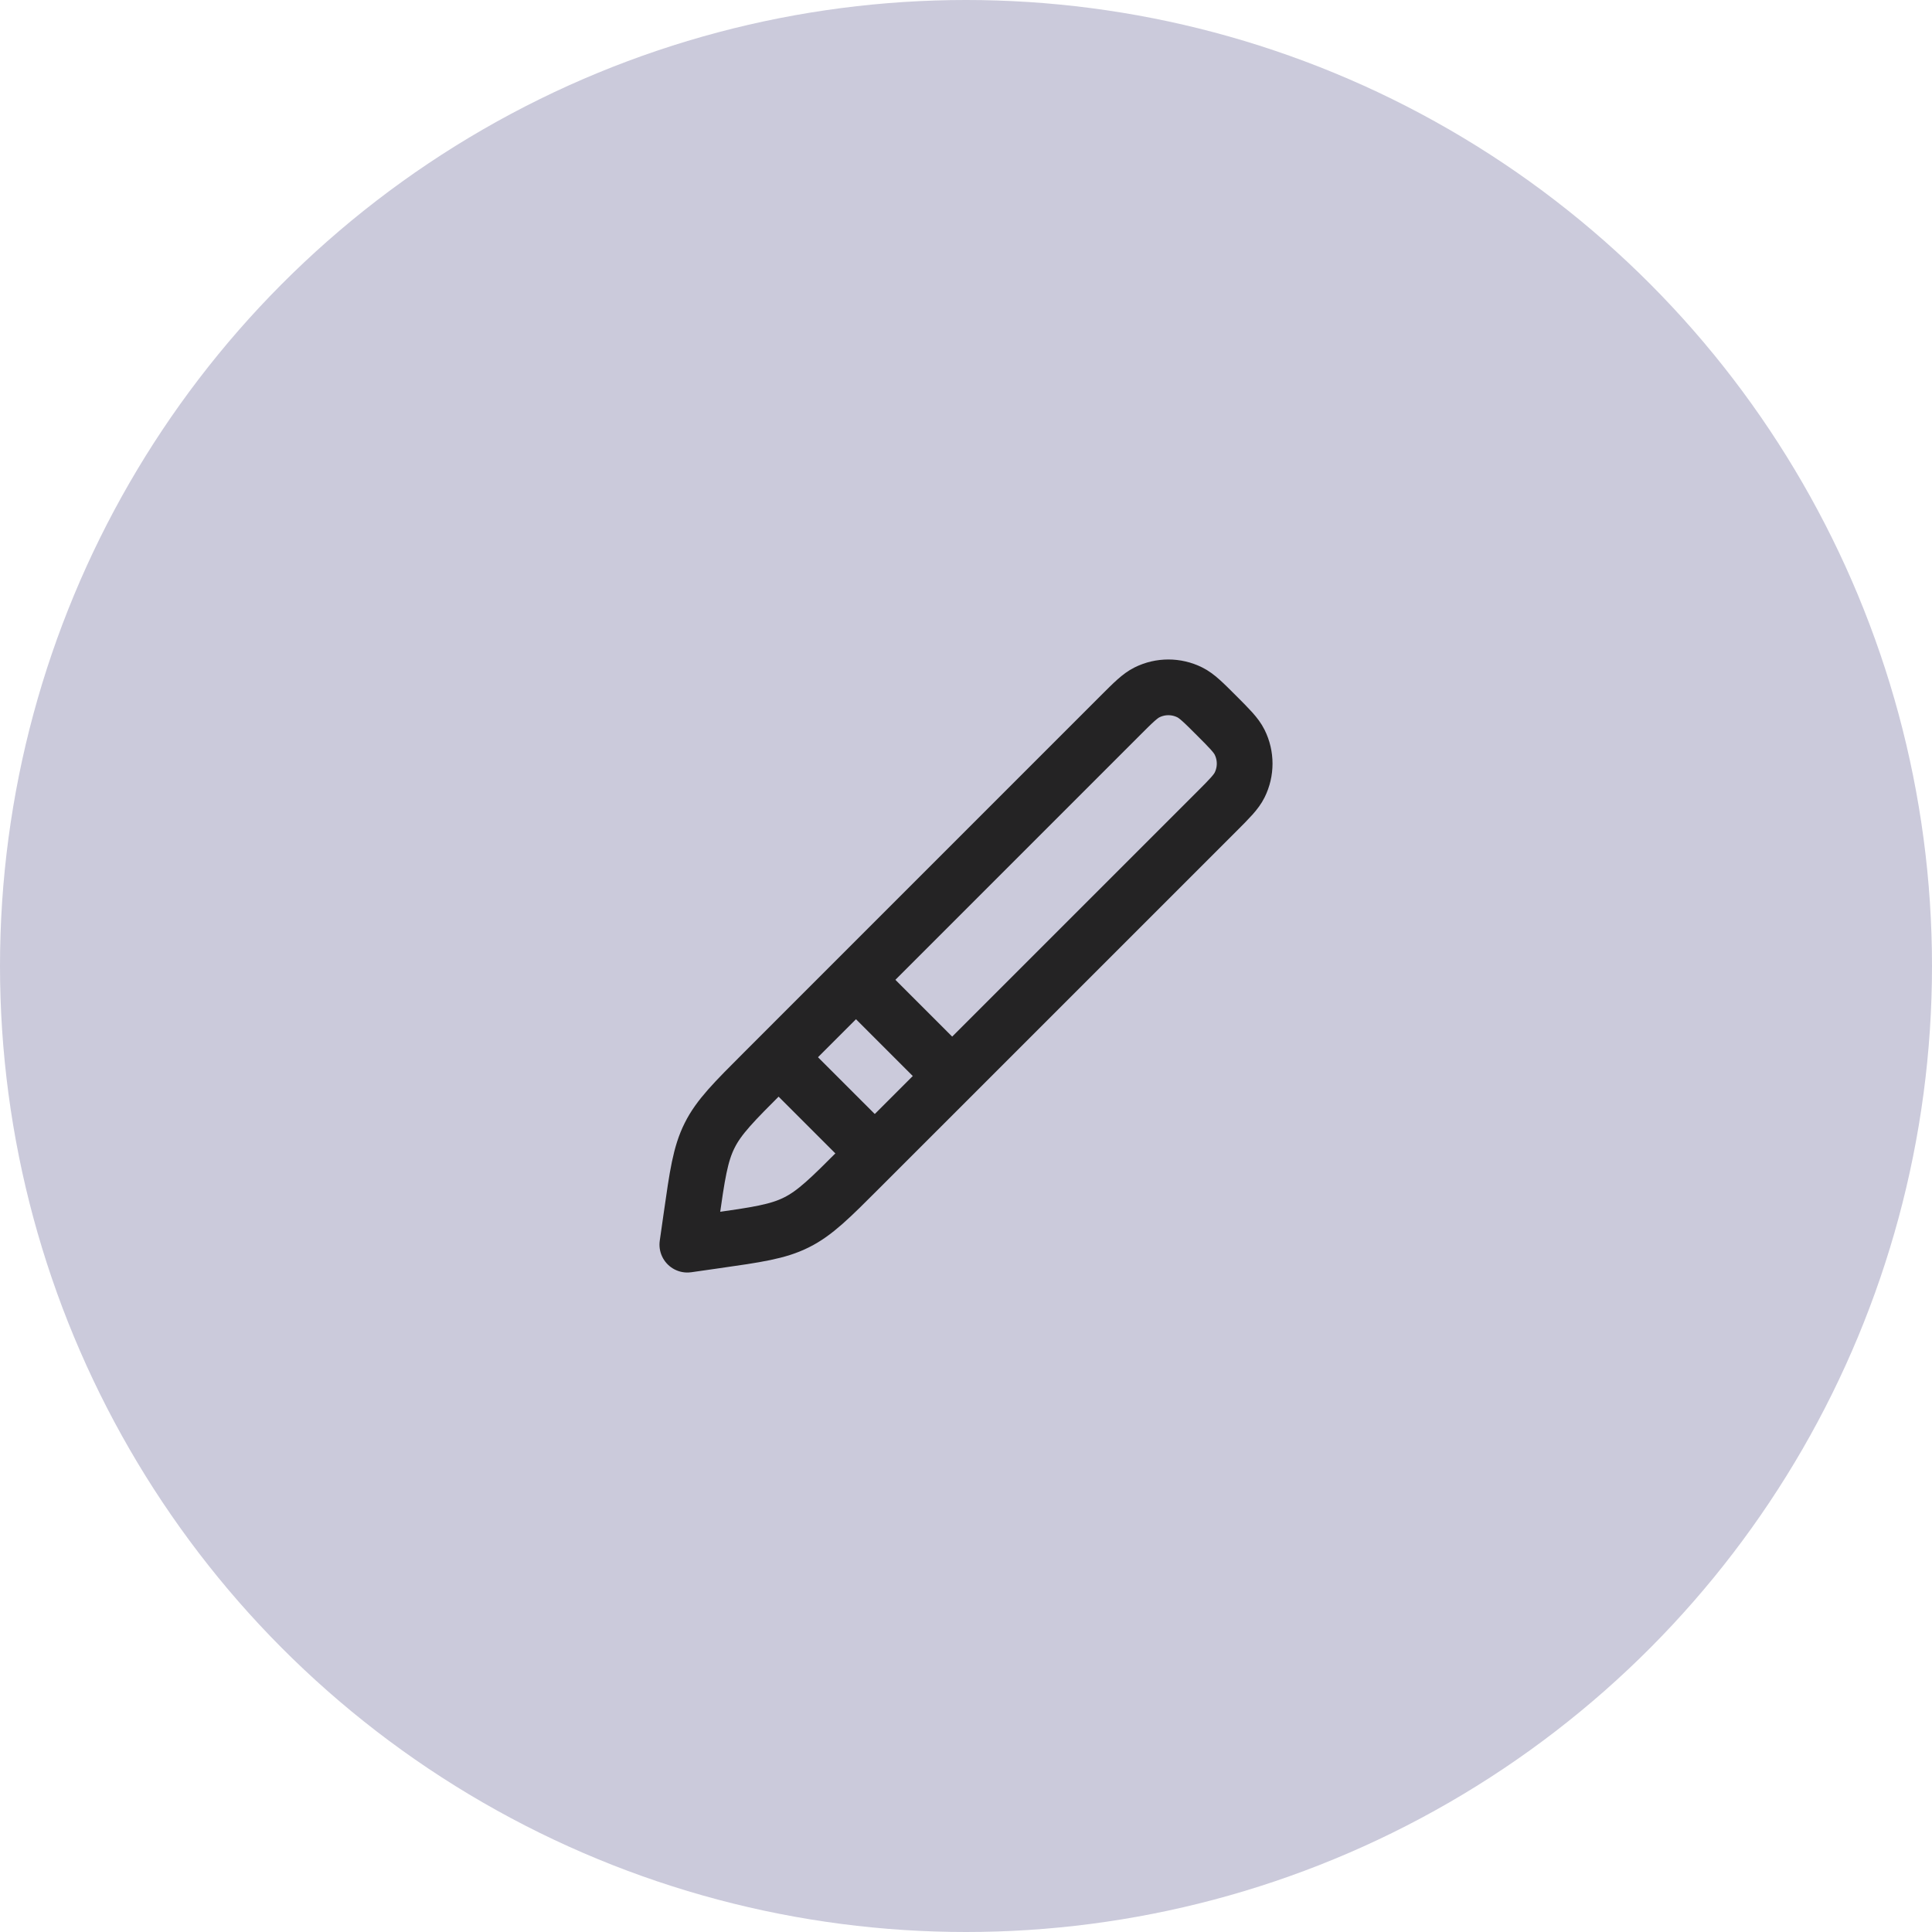 <svg width="52" height="52" viewBox="0 0 52 52" fill="none" xmlns="http://www.w3.org/2000/svg">
<circle cx="26" cy="26" r="26" fill="#CBCADB"/>
<path d="M19.242 33.394L18.5 33.5L18.606 32.758C18.767 31.628 18.848 31.064 19.099 30.563C19.349 30.061 19.753 29.658 20.559 28.852L30.152 19.258C30.505 18.905 30.682 18.729 30.872 18.635C31.234 18.455 31.66 18.455 32.022 18.635C32.212 18.729 32.389 18.905 32.742 19.258C33.095 19.611 33.271 19.788 33.365 19.978C33.545 20.34 33.545 20.766 33.365 21.128C33.271 21.318 33.095 21.495 32.742 21.848L23.148 31.441C22.342 32.248 21.939 32.651 21.437 32.901C20.936 33.152 20.372 33.233 19.242 33.394Z" stroke="#242324" stroke-width="1.5" stroke-linecap="round" stroke-linejoin="round"/>
<path d="M21 28.5L23.5 31M23.083 26.416L25.583 28.916" stroke="#242324" stroke-width="1.5" stroke-linecap="round" stroke-linejoin="round"/>
</svg>
